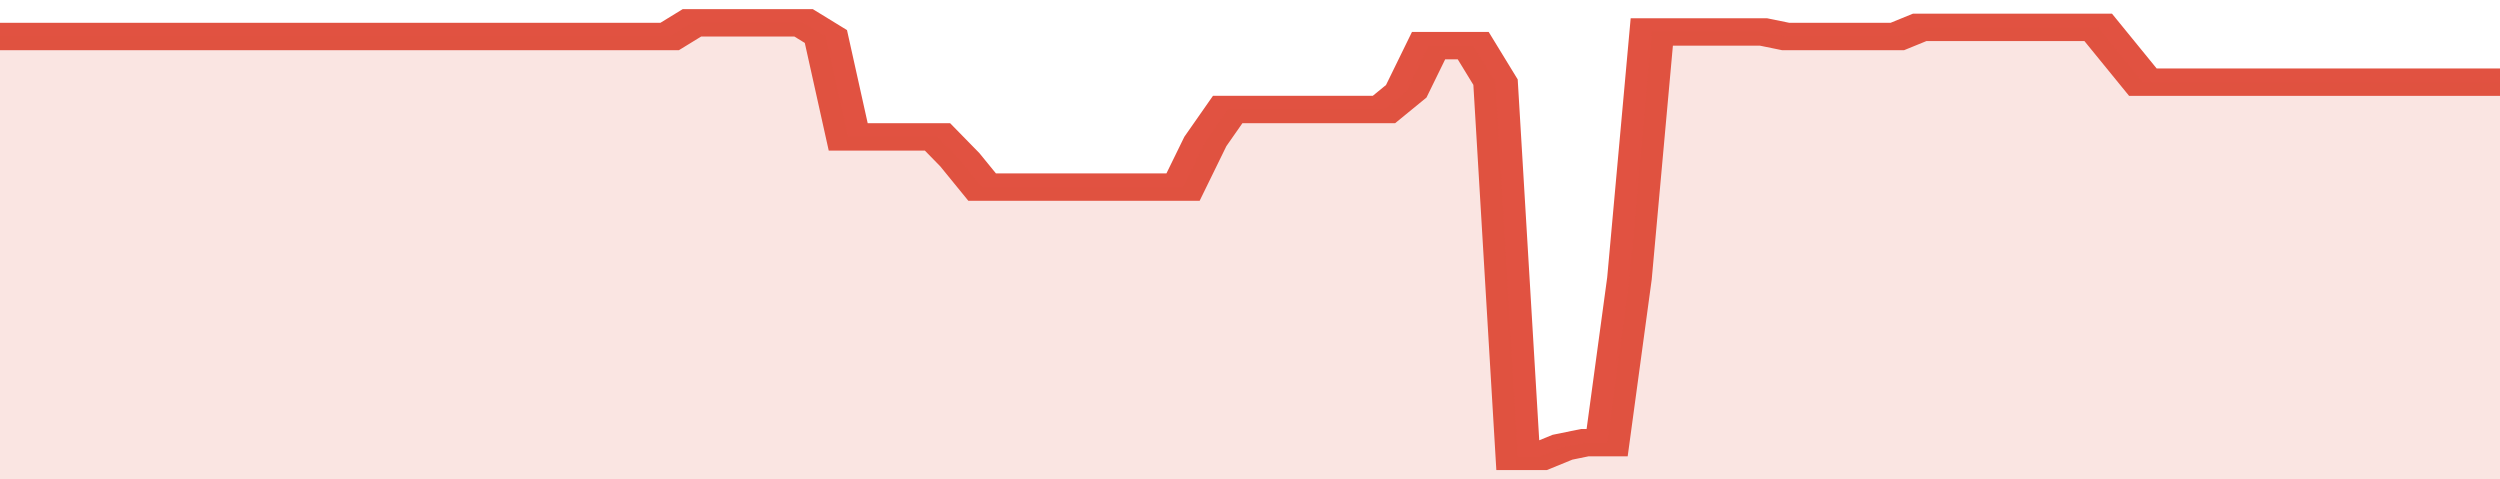 <svg xmlns="http://www.w3.org/2000/svg" viewBox="0 0 336 105" width="120" height="23" preserveAspectRatio="none">
				 <polyline fill="none" stroke="#E15241" stroke-width="6" points="0, 8 3, 8 6, 8 9, 8 12, 8 15, 8 18, 8 21, 8 24, 8 27, 8 30, 8 33, 8 36, 8 39, 8 42, 8 45, 8 48, 8 51, 8 54, 8 57, 8 60, 8 63, 8 66, 8 69, 8 72, 8 75, 8 78, 8 81, 8 84, 8 87, 8 90, 8 93, 5 96, 5 99, 5 102, 5 105, 5 108, 5 111, 8 114, 30 117, 30 120, 30 123, 30 126, 30 129, 35 132, 41 135, 41 138, 41 141, 41 144, 41 147, 41 150, 41 153, 41 156, 41 159, 41 162, 31 165, 24 168, 24 171, 24 174, 24 177, 24 180, 24 183, 24 186, 24 189, 20 192, 10 195, 10 198, 10 201, 18 204, 100 207, 100 210, 98 213, 97 216, 97 219, 61 222, 7 225, 7 228, 7 231, 7 234, 7 237, 7 240, 8 243, 8 246, 8 249, 8 252, 8 255, 8 258, 6 261, 6 264, 6 267, 6 270, 6 273, 6 276, 6 279, 6 282, 6 285, 12 288, 18 291, 18 294, 18 297, 18 300, 18 303, 18 306, 18 309, 18 312, 18 315, 18 318, 18 321, 18 324, 18 327, 18 330, 18 333, 18 336, 18 336, 18 "> </polyline>
				 <polygon fill="#E15241" opacity="0.15" points="0, 105 0, 8 3, 8 6, 8 9, 8 12, 8 15, 8 18, 8 21, 8 24, 8 27, 8 30, 8 33, 8 36, 8 39, 8 42, 8 45, 8 48, 8 51, 8 54, 8 57, 8 60, 8 63, 8 66, 8 69, 8 72, 8 75, 8 78, 8 81, 8 84, 8 87, 8 90, 8 93, 5 96, 5 99, 5 102, 5 105, 5 108, 5 111, 8 114, 30 117, 30 120, 30 123, 30 126, 30 129, 35 132, 41 135, 41 138, 41 141, 41 144, 41 147, 41 150, 41 153, 41 156, 41 159, 41 162, 31 165, 24 168, 24 171, 24 174, 24 177, 24 180, 24 183, 24 186, 24 189, 20 192, 10 195, 10 198, 10 201, 18 204, 100 207, 100 210, 98 213, 97 216, 97 219, 61 222, 7 225, 7 228, 7 231, 7 234, 7 237, 7 240, 8 243, 8 246, 8 249, 8 252, 8 255, 8 258, 6 261, 6 264, 6 267, 6 270, 6 273, 6 276, 6 279, 6 282, 6 285, 12 288, 18 291, 18 294, 18 297, 18 300, 18 303, 18 306, 18 309, 18 312, 18 315, 18 318, 18 321, 18 324, 18 327, 18 330, 18 333, 18 336, 18 336, 105 "></polygon>
			</svg>